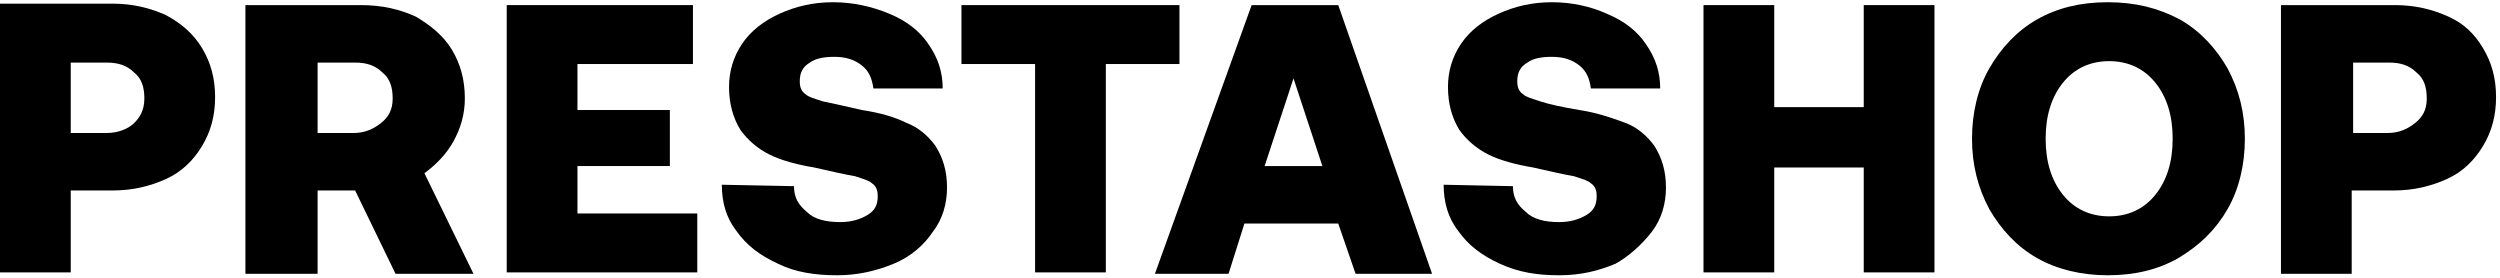 <svg width="422" height="47" viewBox="0 0 422 47" fill="none" xmlns="http://www.w3.org/2000/svg">
<g clip-path="url(#clip0_1_491)">
<path d="M11.941 32.153H19.008C22.419 32.153 25.343 31.425 28.024 30.212C30.704 29 32.654 27.059 34.116 24.633C35.578 22.207 36.309 19.539 36.309 16.386C36.309 13.232 35.578 10.564 34.116 8.138C32.654 5.712 30.704 4.014 28.024 2.559C25.343 1.346 22.419 0.618 19.008 0.618H0V45.98H11.941V32.153ZM11.941 10.564H18.033C19.982 10.564 21.444 11.049 22.663 12.262C23.881 13.232 24.369 14.688 24.369 16.628C24.369 18.569 23.638 19.782 22.663 20.752C21.688 21.722 19.982 22.45 18.033 22.45H11.941V10.564Z" fill="black"/>
<path d="M76.518 23.905C77.736 21.722 78.467 19.297 78.467 16.628C78.467 13.475 77.736 10.807 76.274 8.381C74.812 5.955 72.619 4.257 70.182 2.802C67.501 1.589 64.577 0.861 60.922 0.861H41.427V46.222H53.611V32.153H59.947L66.77 46.222H79.929L71.644 29.242C73.593 27.787 75.299 26.089 76.518 23.905ZM64.333 20.752C63.115 21.722 61.653 22.45 59.703 22.45H53.611V10.564H59.947C61.896 10.564 63.358 11.049 64.577 12.262C65.795 13.232 66.283 14.688 66.283 16.628C66.283 18.569 65.552 19.782 64.333 20.752Z" fill="black"/>
<path d="M97.475 28.029H113.071V18.569H97.475V10.807H116.97V0.861H85.534V45.98H117.701V36.034H97.475V28.029Z" fill="black"/>
<path d="M157.421 39.187C159.127 37.004 159.858 34.336 159.858 31.668C159.858 28.757 159.127 26.574 157.909 24.633C156.69 22.935 154.985 21.48 153.035 20.752C151.086 19.782 148.649 19.054 145.481 18.569C142.313 17.841 140.12 17.356 138.901 17.113C137.439 16.628 136.464 16.386 135.977 15.9C135.246 15.415 135.002 14.688 135.002 13.717C135.002 12.262 135.49 11.291 136.708 10.564C137.683 9.836 139.145 9.594 140.851 9.594C142.8 9.594 144.262 10.079 145.481 11.049C146.699 12.019 147.187 13.232 147.43 14.93H159.127C159.127 12.262 158.396 9.836 156.69 7.41C155.228 5.227 153.035 3.529 150.111 2.316C147.187 1.103 144.019 0.376 140.607 0.376C137.196 0.376 134.271 1.103 131.591 2.316C128.91 3.529 126.717 5.227 125.255 7.41C123.793 9.594 123.062 12.019 123.062 14.688C123.062 17.598 123.793 20.024 125.011 21.965C126.23 23.663 127.935 25.118 129.885 26.088C131.834 27.059 134.515 27.787 137.439 28.272C140.607 28.999 142.8 29.485 144.262 29.727C145.725 30.212 146.699 30.455 147.187 30.94C147.918 31.425 148.161 32.153 148.161 33.123C148.161 34.578 147.674 35.549 146.456 36.277C145.237 37.004 143.775 37.489 141.826 37.489C139.389 37.489 137.439 37.004 136.221 35.791C134.759 34.578 134.028 33.366 134.028 31.425L121.843 31.183C121.843 34.093 122.574 36.762 124.28 38.945C125.986 41.371 128.179 43.069 131.347 44.524C134.271 45.98 137.683 46.465 141.338 46.465C144.75 46.465 147.918 45.737 150.842 44.524C153.766 43.311 155.959 41.371 157.421 39.187Z" fill="black"/>
<path d="M199.092 0.861H162.295V10.807H174.723V45.98H186.664V10.807H199.092V0.861Z" fill="black"/>
<path d="M211.276 0.861L194.949 46.222H207.377L210.058 37.732H225.897L228.822 46.222H241.737L225.897 0.861H211.276ZM213.469 28.029L218.343 13.232L223.217 28.029H213.469Z" fill="black"/>
<path d="M278.777 39.187C280.483 37.004 281.214 34.336 281.214 31.668C281.214 28.757 280.483 26.574 279.265 24.633C278.046 22.935 276.341 21.48 274.391 20.752C272.442 20.024 269.761 19.054 266.593 18.569C263.669 18.084 261.476 17.598 260.014 17.113C258.551 16.628 257.577 16.386 257.089 15.9C256.358 15.415 256.115 14.688 256.115 13.717C256.115 12.262 256.602 11.291 257.82 10.564C258.795 9.836 260.257 9.594 261.963 9.594C263.913 9.594 265.375 10.079 266.593 11.049C267.811 12.019 268.299 13.232 268.543 14.93H280.24C280.24 12.262 279.508 9.836 277.803 7.41C276.341 5.227 274.147 3.529 271.223 2.316C268.543 1.103 265.375 0.376 261.963 0.376C258.551 0.376 255.627 1.103 252.947 2.316C250.266 3.529 248.073 5.227 246.611 7.41C245.149 9.594 244.418 12.019 244.418 14.688C244.418 17.598 245.149 20.024 246.367 21.965C247.586 23.663 249.291 25.118 251.241 26.088C253.19 27.059 255.871 27.787 258.795 28.272C261.963 28.999 264.156 29.485 265.618 29.727C267.08 30.212 268.055 30.455 268.543 30.94C269.274 31.425 269.517 32.153 269.517 33.123C269.517 34.578 269.03 35.549 267.811 36.277C266.593 37.004 265.131 37.489 263.181 37.489C260.745 37.489 258.795 37.004 257.577 35.791C256.115 34.578 255.383 33.366 255.383 31.425L243.687 31.183C243.687 34.093 244.418 36.762 246.123 38.945C247.829 41.371 250.022 43.069 253.19 44.524C256.358 45.98 259.526 46.465 263.181 46.465C266.837 46.465 269.761 45.737 272.685 44.524C274.878 43.311 277.072 41.371 278.777 39.187Z" fill="black"/>
<path d="M314.599 18.084H299.491V0.861H287.55V45.98H299.491V28.272H314.599V45.98H326.54V0.861H314.599V18.084Z" fill="black"/>
<path d="M376.008 35.306C377.958 31.91 378.933 27.787 378.933 23.42C378.933 19.054 377.958 15.173 376.008 11.534C374.059 8.138 371.378 5.227 367.967 3.287C364.312 1.346 360.413 0.376 355.783 0.376C351.152 0.376 347.253 1.346 343.842 3.287C340.43 5.227 337.75 8.138 335.8 11.534C333.851 14.93 332.876 19.054 332.876 23.42C332.876 27.787 333.851 31.668 335.8 35.306C337.75 38.702 340.43 41.613 343.842 43.554C347.253 45.494 351.396 46.465 355.783 46.465C360.413 46.465 364.312 45.494 367.723 43.554C371.378 41.371 374.059 38.702 376.008 35.306ZM363.824 32.88C361.875 35.306 359.194 36.519 356.026 36.519C352.858 36.519 350.178 35.306 348.228 32.88C346.279 30.455 345.304 27.301 345.304 23.42C345.304 19.539 346.279 16.386 348.228 13.96C350.178 11.534 352.858 10.321 356.026 10.321C359.194 10.321 361.875 11.534 363.824 13.96C365.774 16.386 366.748 19.539 366.748 23.42C366.748 27.301 365.774 30.455 363.824 32.88Z" fill="black"/>
<path d="M413.293 2.802C410.612 1.589 407.688 0.861 404.276 0.861H385.025V46.222H396.966V32.153H404.032C407.444 32.153 410.368 31.425 413.049 30.212C415.729 29 417.679 27.059 419.141 24.633C420.603 22.207 421.334 19.539 421.334 16.386C421.334 13.232 420.603 10.564 419.141 8.138C417.679 5.713 415.973 4.015 413.293 2.802ZM407.688 20.752C406.469 21.722 405.007 22.45 403.058 22.45H397.209V10.564H403.301C405.251 10.564 406.713 11.049 407.931 12.262C409.15 13.232 409.637 14.688 409.637 16.628C409.637 18.569 408.906 19.782 407.688 20.752Z" fill="black"/>
</g>
<defs>
<clipPath id="clip0_1_491">
<rect width="421.578" height="46.089" fill="white" transform="translate(0 0.376)"/>
</clipPath>
</defs>
</svg>
